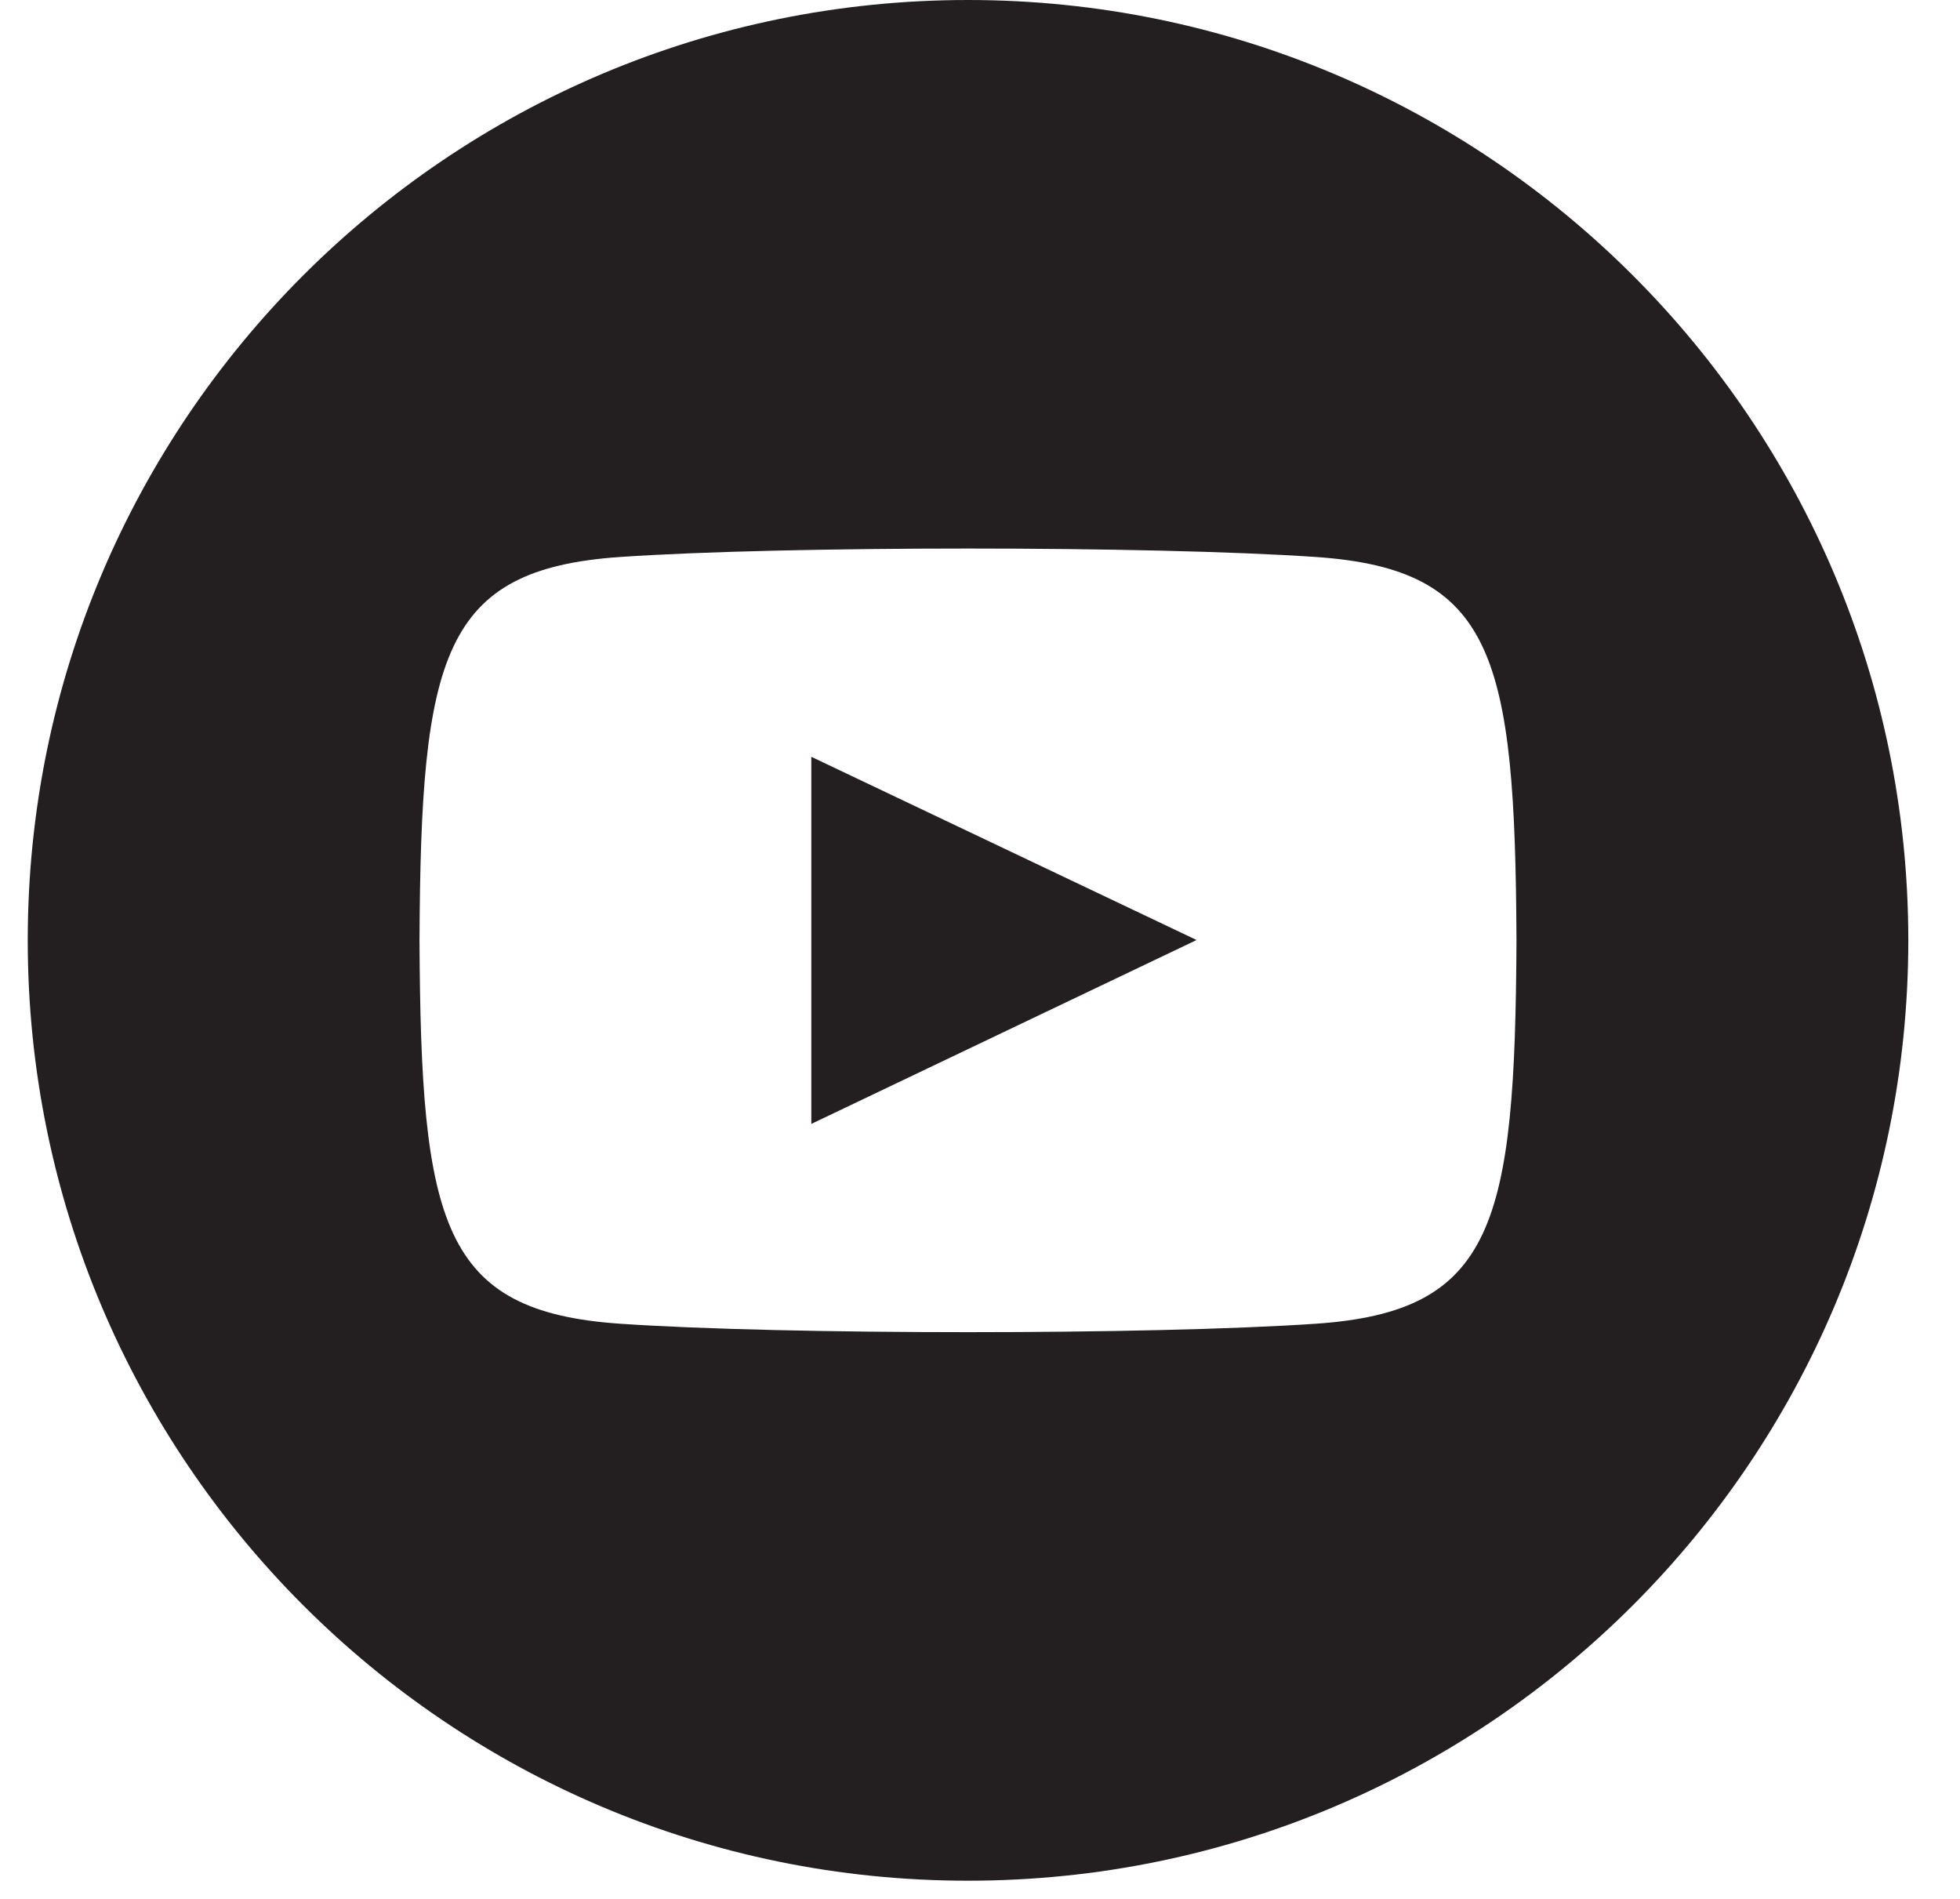 <svg width="32" height="31" viewBox="0 0 32 31" fill="none" xmlns="http://www.w3.org/2000/svg">
<g clip-path="url(#clip0_894_1874)">
<path d="M15.804 0C7.326 0 0.453 6.874 0.453 15.351C0.453 23.829 7.326 30.703 15.804 30.703C24.282 30.703 31.156 23.829 31.156 15.351C31.156 6.874 24.282 0 15.804 0ZM21.485 21.61C18.796 21.794 12.807 21.794 10.121 21.61C7.21 21.41 6.871 19.985 6.849 15.351C6.871 10.709 7.214 9.293 10.121 9.093C12.807 8.909 18.798 8.909 21.485 9.093C24.398 9.293 24.736 10.718 24.759 15.351C24.736 19.994 24.395 21.41 21.485 21.61ZM13.246 12.355L19.536 15.346L13.246 18.348V12.355Z" fill="#231F20"/>
</g>
<defs>
<clipPath id="clip0_894_1874">
<rect width="30.703" height="30.703" fill="white" transform="translate(0.453)"/>
</clipPath>
</defs>
</svg>
